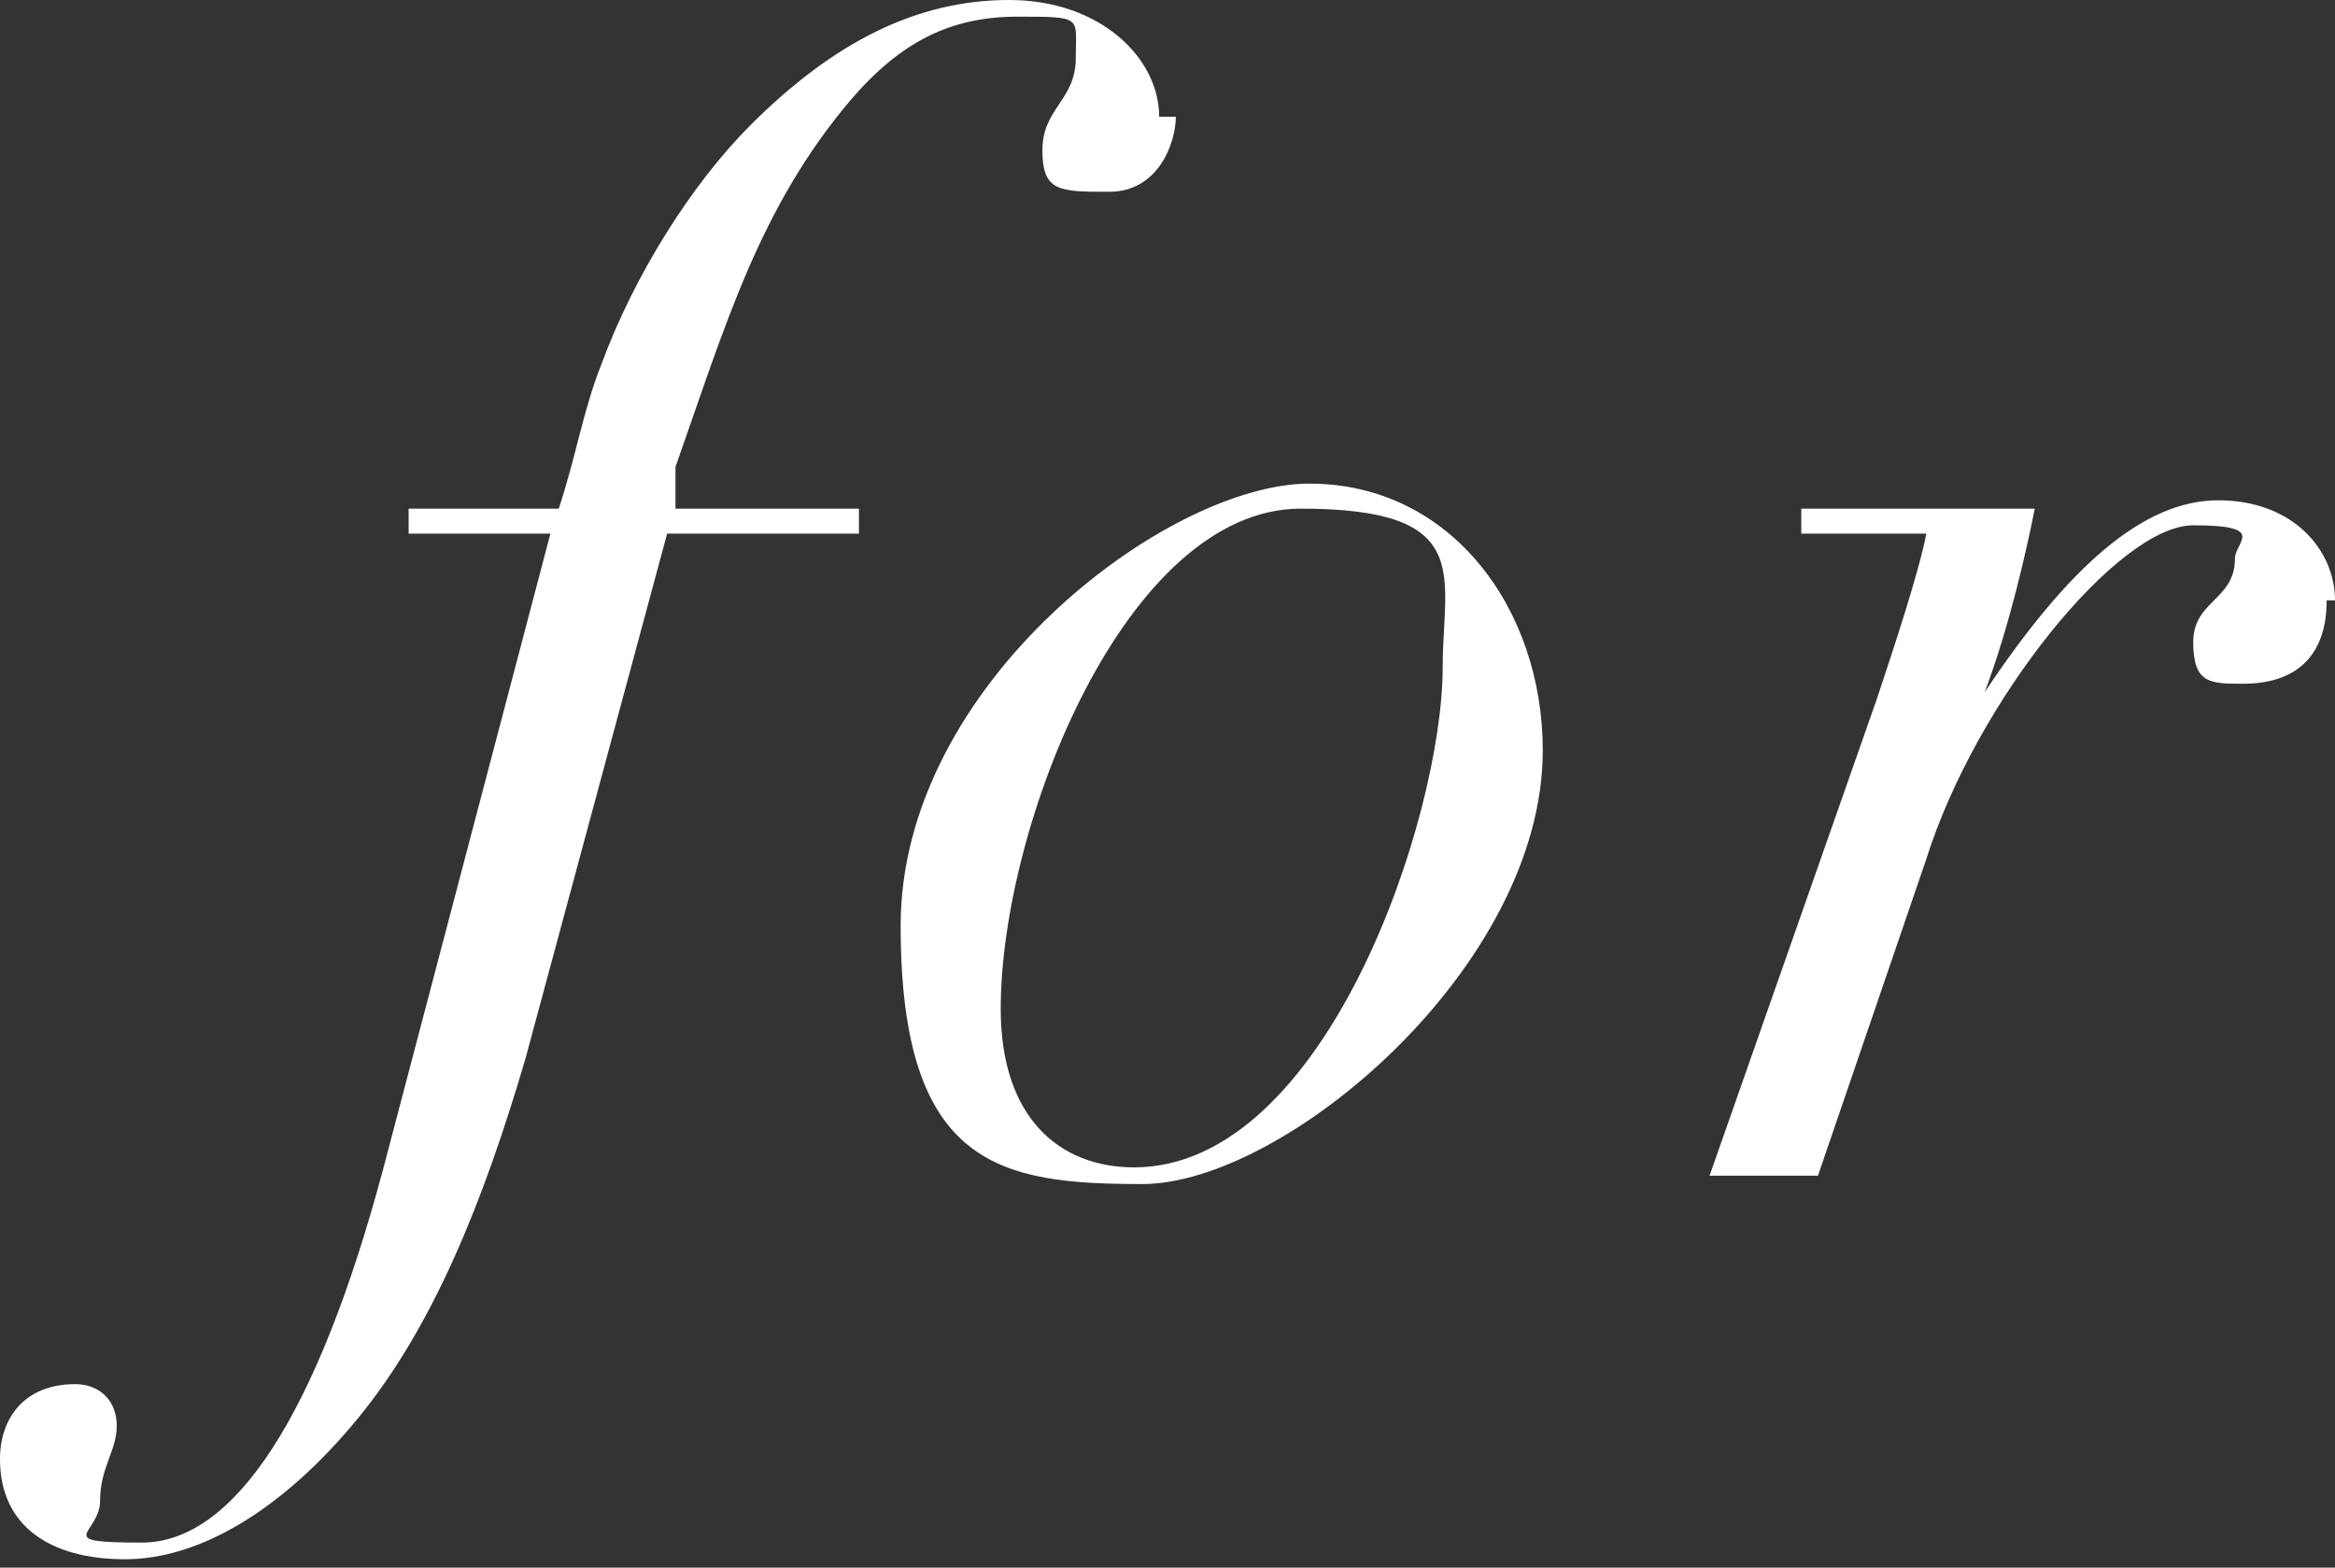 <?xml version="1.0" encoding="UTF-8"?>
<svg id="_レイヤー_2" xmlns="http://www.w3.org/2000/svg" version="1.1" viewBox="0 0 28 18.8">
  <rect x="0" y="0" width="28" height="18.8" fill="#333333" stroke="none"/>
  <!-- Generator: Adobe Illustrator 29.1.0, SVG Export Plug-In . SVG Version: 2.1.0 Build 142)  -->
  <defs>
    <style>
      .st0 {
        fill: #fff;
      }
    </style>
  </defs>
  <g id="design">
    <path class="st0" d="M28,7.2c0-.6-.5-1.2-1.4-1.2s-1.8.8-2.8,2.3h0c.3-.8.5-1.7.6-2.2h-2.8v.3c0,0,1.5,0,1.5,0-.1.5-.4,1.4-.6,2l-2,5.7h1.3l1.3-3.8c.6-1.9,2.3-4,3.2-4s.5.2.5.4c0,.5-.5.5-.5,1s.2.5.6.5c.6,0,1-.3,1-1M13.6,14c-.9,0-1.6-.6-1.6-1.9,0-2.2,1.5-6,3.6-6s1.7.8,1.7,1.9c0,1.8-1.4,6-3.7,6M18.5,9c0-1.7-1.1-3.2-2.8-3.2s-4.9,2.4-4.9,5.3,1.2,3.1,2.9,3.1,4.8-2.6,4.8-5.2M13.9,1.4c0-.7-.7-1.4-1.8-1.4s-2.1.5-3.1,1.5c-.7.7-1.4,1.8-1.8,2.9-.2.5-.3,1.1-.5,1.7h-1.8v.3c0,0,1.7,0,1.7,0l-2,7.6c-.8,3-1.8,4.5-2.9,4.5s-.5-.1-.5-.5.2-.6.2-.9-.2-.5-.5-.5c-.6,0-.9.4-.9.9,0,.8.6,1.2,1.5,1.2s1.9-.6,2.8-1.7,1.5-2.6,2-4.3l1.7-6.3h2.3v-.3c0,0-2.2,0-2.2,0v-.5c.6-1.7,1-3.1,2.1-4.4.6-.7,1.2-1,2-1s.7,0,.7.5-.4.6-.4,1.1.2.5.8.5.8-.6.8-.9"/>
  </g>
</svg>